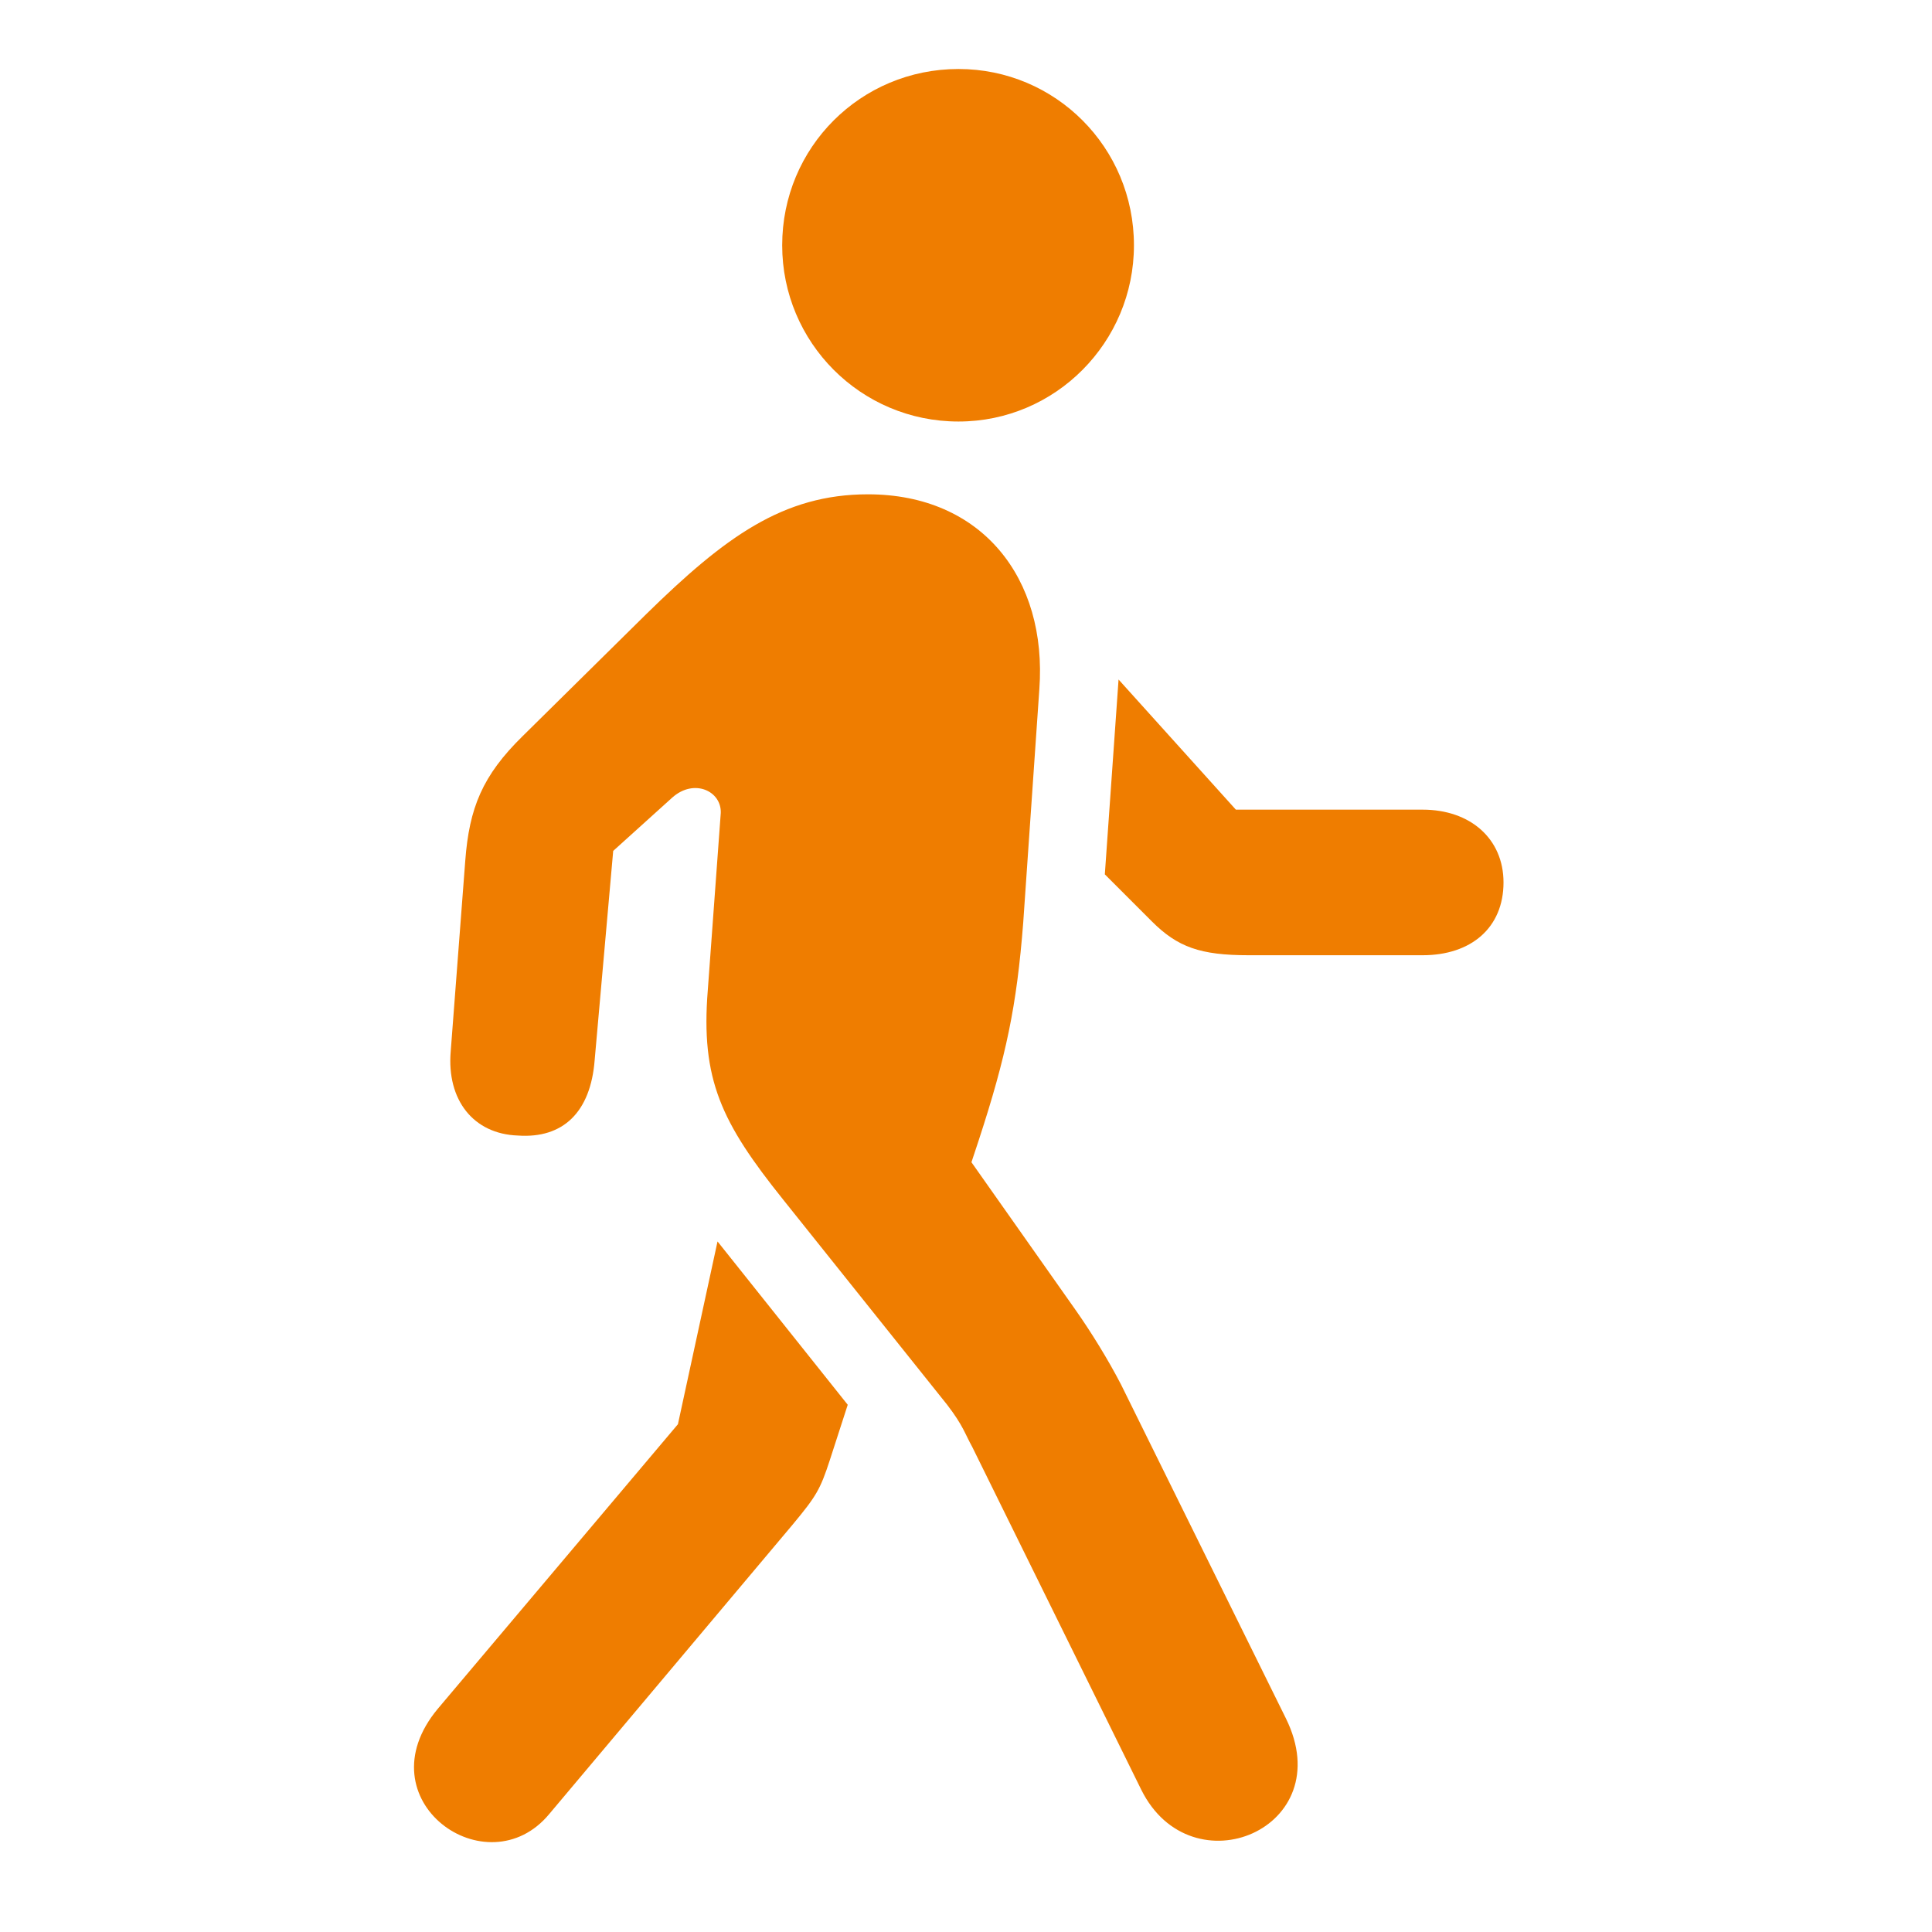 <svg width="28" height="28" viewBox="0 0 28 28" fill="none" xmlns="http://www.w3.org/2000/svg">
<g clip-path="url(#clip0_10355_8918)">
<path d="M7.961 26.289L11.489 22.094C11.829 21.684 11.887 21.59 12.028 21.156L12.286 20.359L10.399 17.992L9.825 20.641L6.344 24.766C5.243 26.09 7.059 27.379 7.961 26.289ZM16.54 25.938C17.266 27.402 19.422 26.5 18.637 24.906L16.247 20.066C16.059 19.703 15.813 19.305 15.59 18.988L14.079 16.844L14.184 16.527C14.582 15.309 14.735 14.582 14.829 13.375L15.063 9.988C15.18 8.383 14.231 7.164 12.579 7.164C11.348 7.164 10.504 7.785 9.368 8.898L7.575 10.668C6.989 11.242 6.801 11.711 6.743 12.473L6.532 15.238C6.473 15.941 6.86 16.434 7.504 16.457C8.161 16.504 8.559 16.117 8.618 15.367L8.887 12.332L9.743 11.559C10.059 11.277 10.457 11.465 10.446 11.781L10.258 14.348C10.153 15.648 10.457 16.27 11.348 17.383L13.727 20.359C13.961 20.664 13.985 20.781 14.09 20.969L16.54 25.938ZM20.618 11.734H17.911L16.211 9.848L16.012 12.672L16.692 13.352C17.067 13.727 17.395 13.844 18.098 13.844H20.618C21.321 13.844 21.79 13.445 21.79 12.789C21.79 12.156 21.309 11.734 20.618 11.734ZM13.891 6.109C15.297 6.109 16.434 4.961 16.434 3.555C16.434 2.137 15.297 1 13.891 1C12.473 1 11.336 2.137 11.336 3.555C11.336 4.961 12.473 6.109 13.891 6.109Z" fill="#EF7D00"/>
</g>
<defs>
<clipPath id="clip0_10355_8918">
<rect width="15.79" height="26.379" fill="white" transform="translate(6 1)"/>
</clipPath>
</defs>
</svg>
